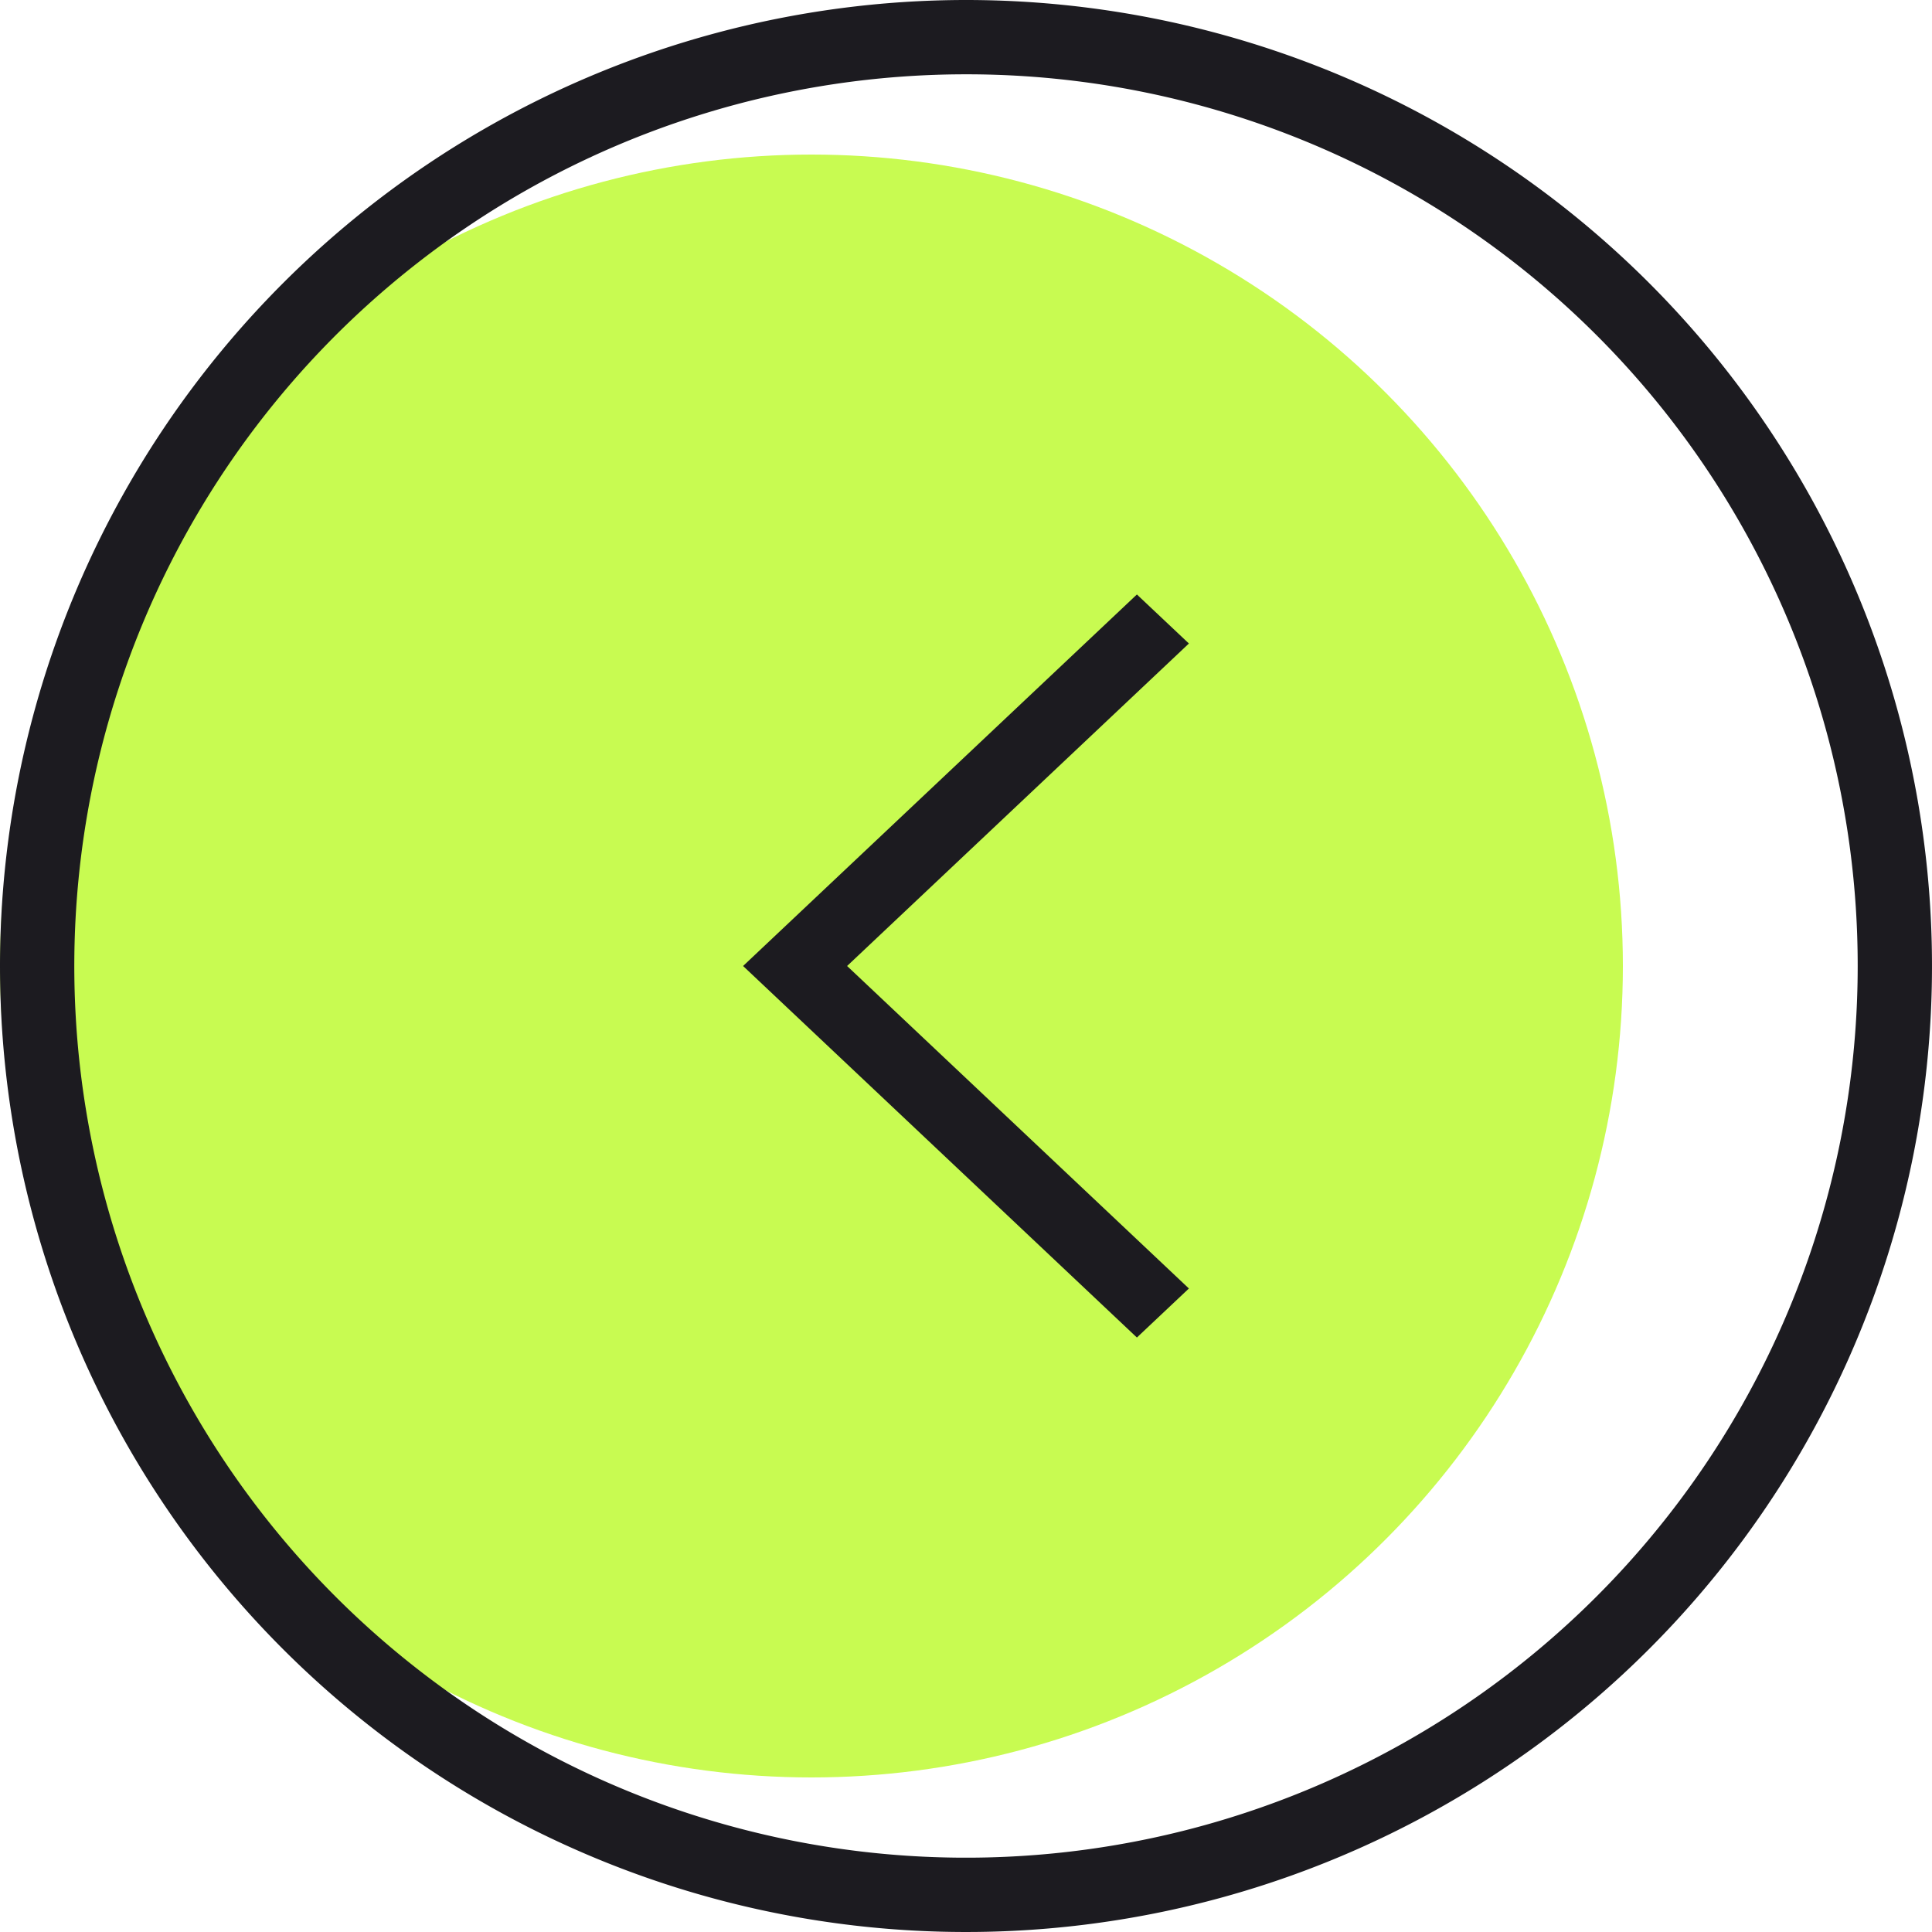 <svg xmlns="http://www.w3.org/2000/svg" width="50" height="50" viewBox="0 0 50 50">
  <g id="Group_676" data-name="Group 676" transform="translate(-630 -2482)">
    <circle id="Ellipse_119" data-name="Ellipse 119" cx="21" cy="21" r="21" transform="translate(630 2486)" fill="#c8fb51"/>
    <path id="arrow_1_" data-name="arrow (1)" d="M25,0A25,25,0,1,1,0,25,25.014,25.014,0,0,1,25,0Zm0,1.923A23.077,23.077,0,1,0,48.077,25,23.063,23.063,0,0,0,25,1.923Zm4.423,13.462,1.346,1.269L21.923,25l8.846,8.346-1.346,1.269L19.231,25Z" transform="translate(630 2482)" fill="#1c1b20" fill-rule="evenodd"/>
  </g>
</svg>
